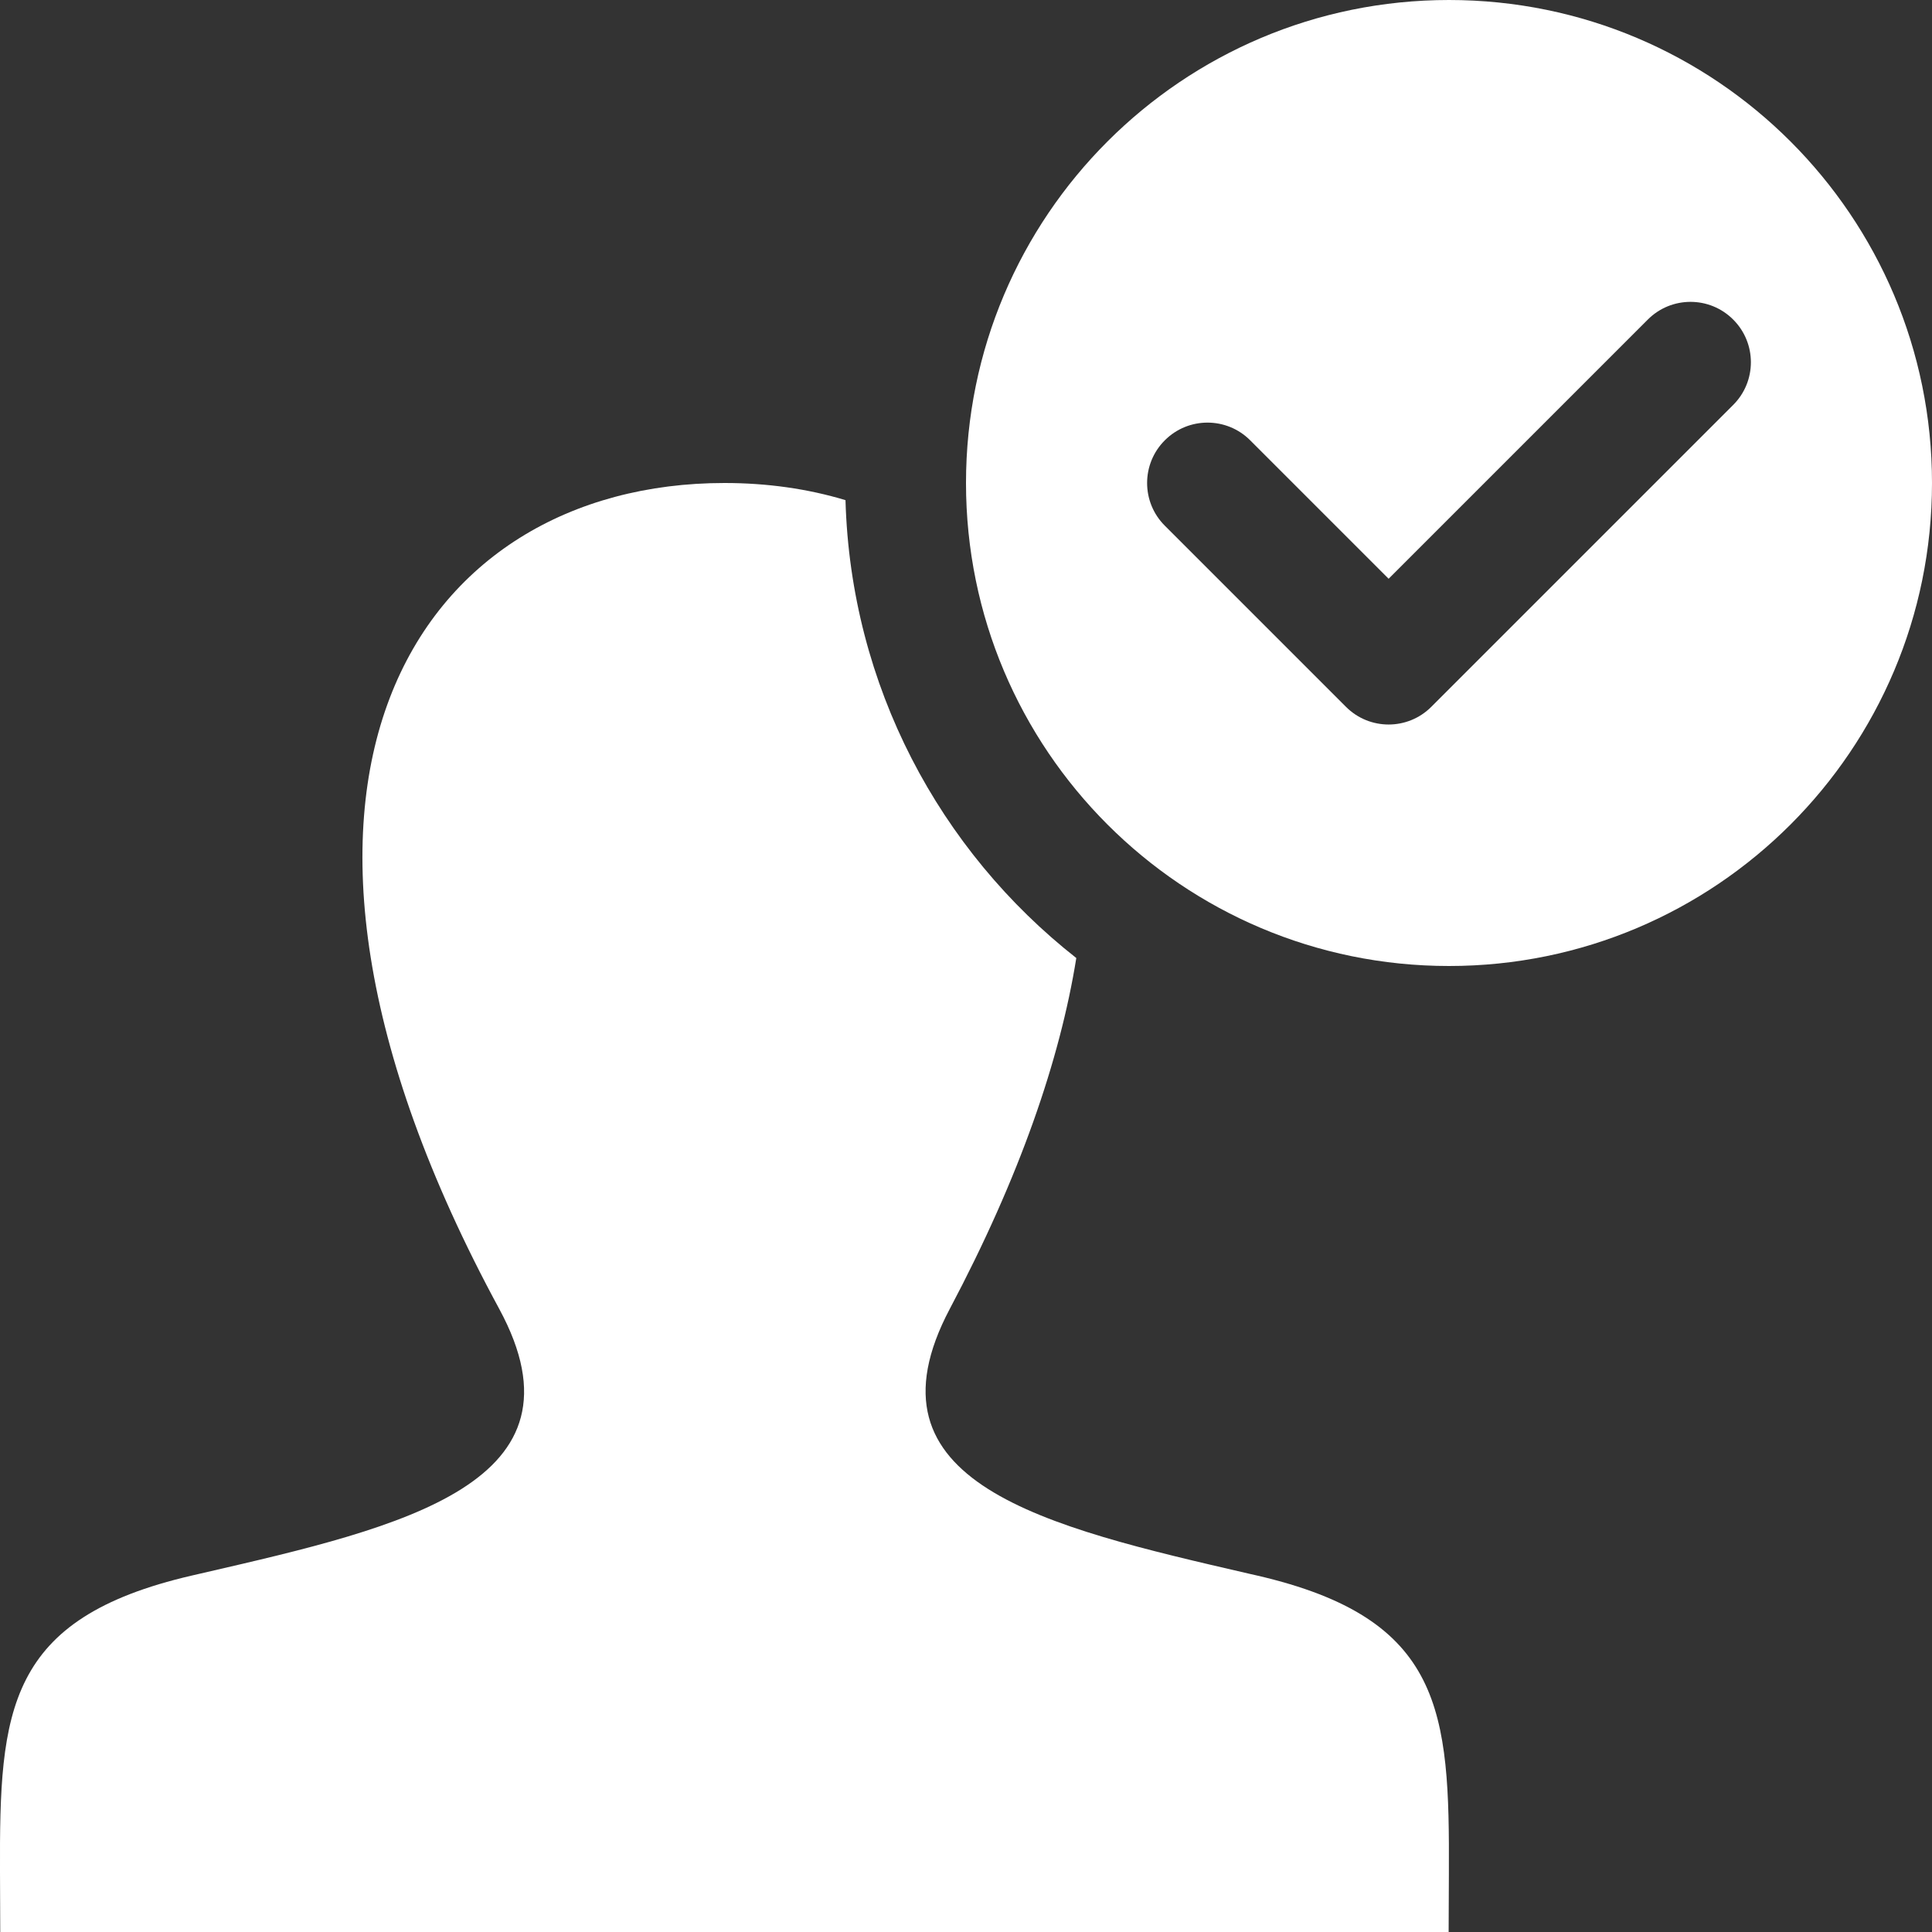 <svg width="32" height="32" viewBox="0 0 32 32" fill="none" xmlns="http://www.w3.org/2000/svg">
<rect x="0" y="0" width="32" height="32" fill="#333333" stroke="none"/>
<g clip-path="url(#clip0)">
<path fill-rule="evenodd" clip-rule="evenodd" d="M14.004 8.284C13.379 8.095 12.704 8 12 8C6.918 8 3.536 12.949 8.268 21.678C9.832 24.562 6.678 25.289 3.386 26.048C3.317 26.064 3.247 26.08 3.178 26.096C0.105 26.806 -0.01 28.332 -2.26384e-06 31L0.004 32H23.994L23.998 31.031C24.01 28.343 23.906 26.809 20.822 26.096C20.778 26.086 20.734 26.076 20.69 26.066C17.302 25.284 14.202 24.569 15.732 21.678C16.892 19.488 17.557 17.548 17.827 15.868C15.566 14.092 14.09 11.362 14.004 8.284Z" fill="white"/>
<path fill-rule="evenodd" clip-rule="evenodd" d="M24 16C28.418 16 32 12.418 32 8C32 3.582 28.418 0 24 0C19.582 0 16 3.582 16 8C16 12.418 19.582 16 24 16ZM28.707 6.707C29.098 6.317 29.098 5.683 28.707 5.293C28.317 4.902 27.683 4.902 27.293 5.293L23 9.586L20.707 7.293C20.317 6.902 19.683 6.902 19.293 7.293C18.902 7.683 18.902 8.317 19.293 8.707L22.293 11.707C22.683 12.098 23.317 12.098 23.707 11.707L28.707 6.707Z" fill="white"/>
</g>
<defs>
<clipPath id="clip0">
<rect width="32" height="32" fill="white"/>
</clipPath>
</defs>
</svg>
